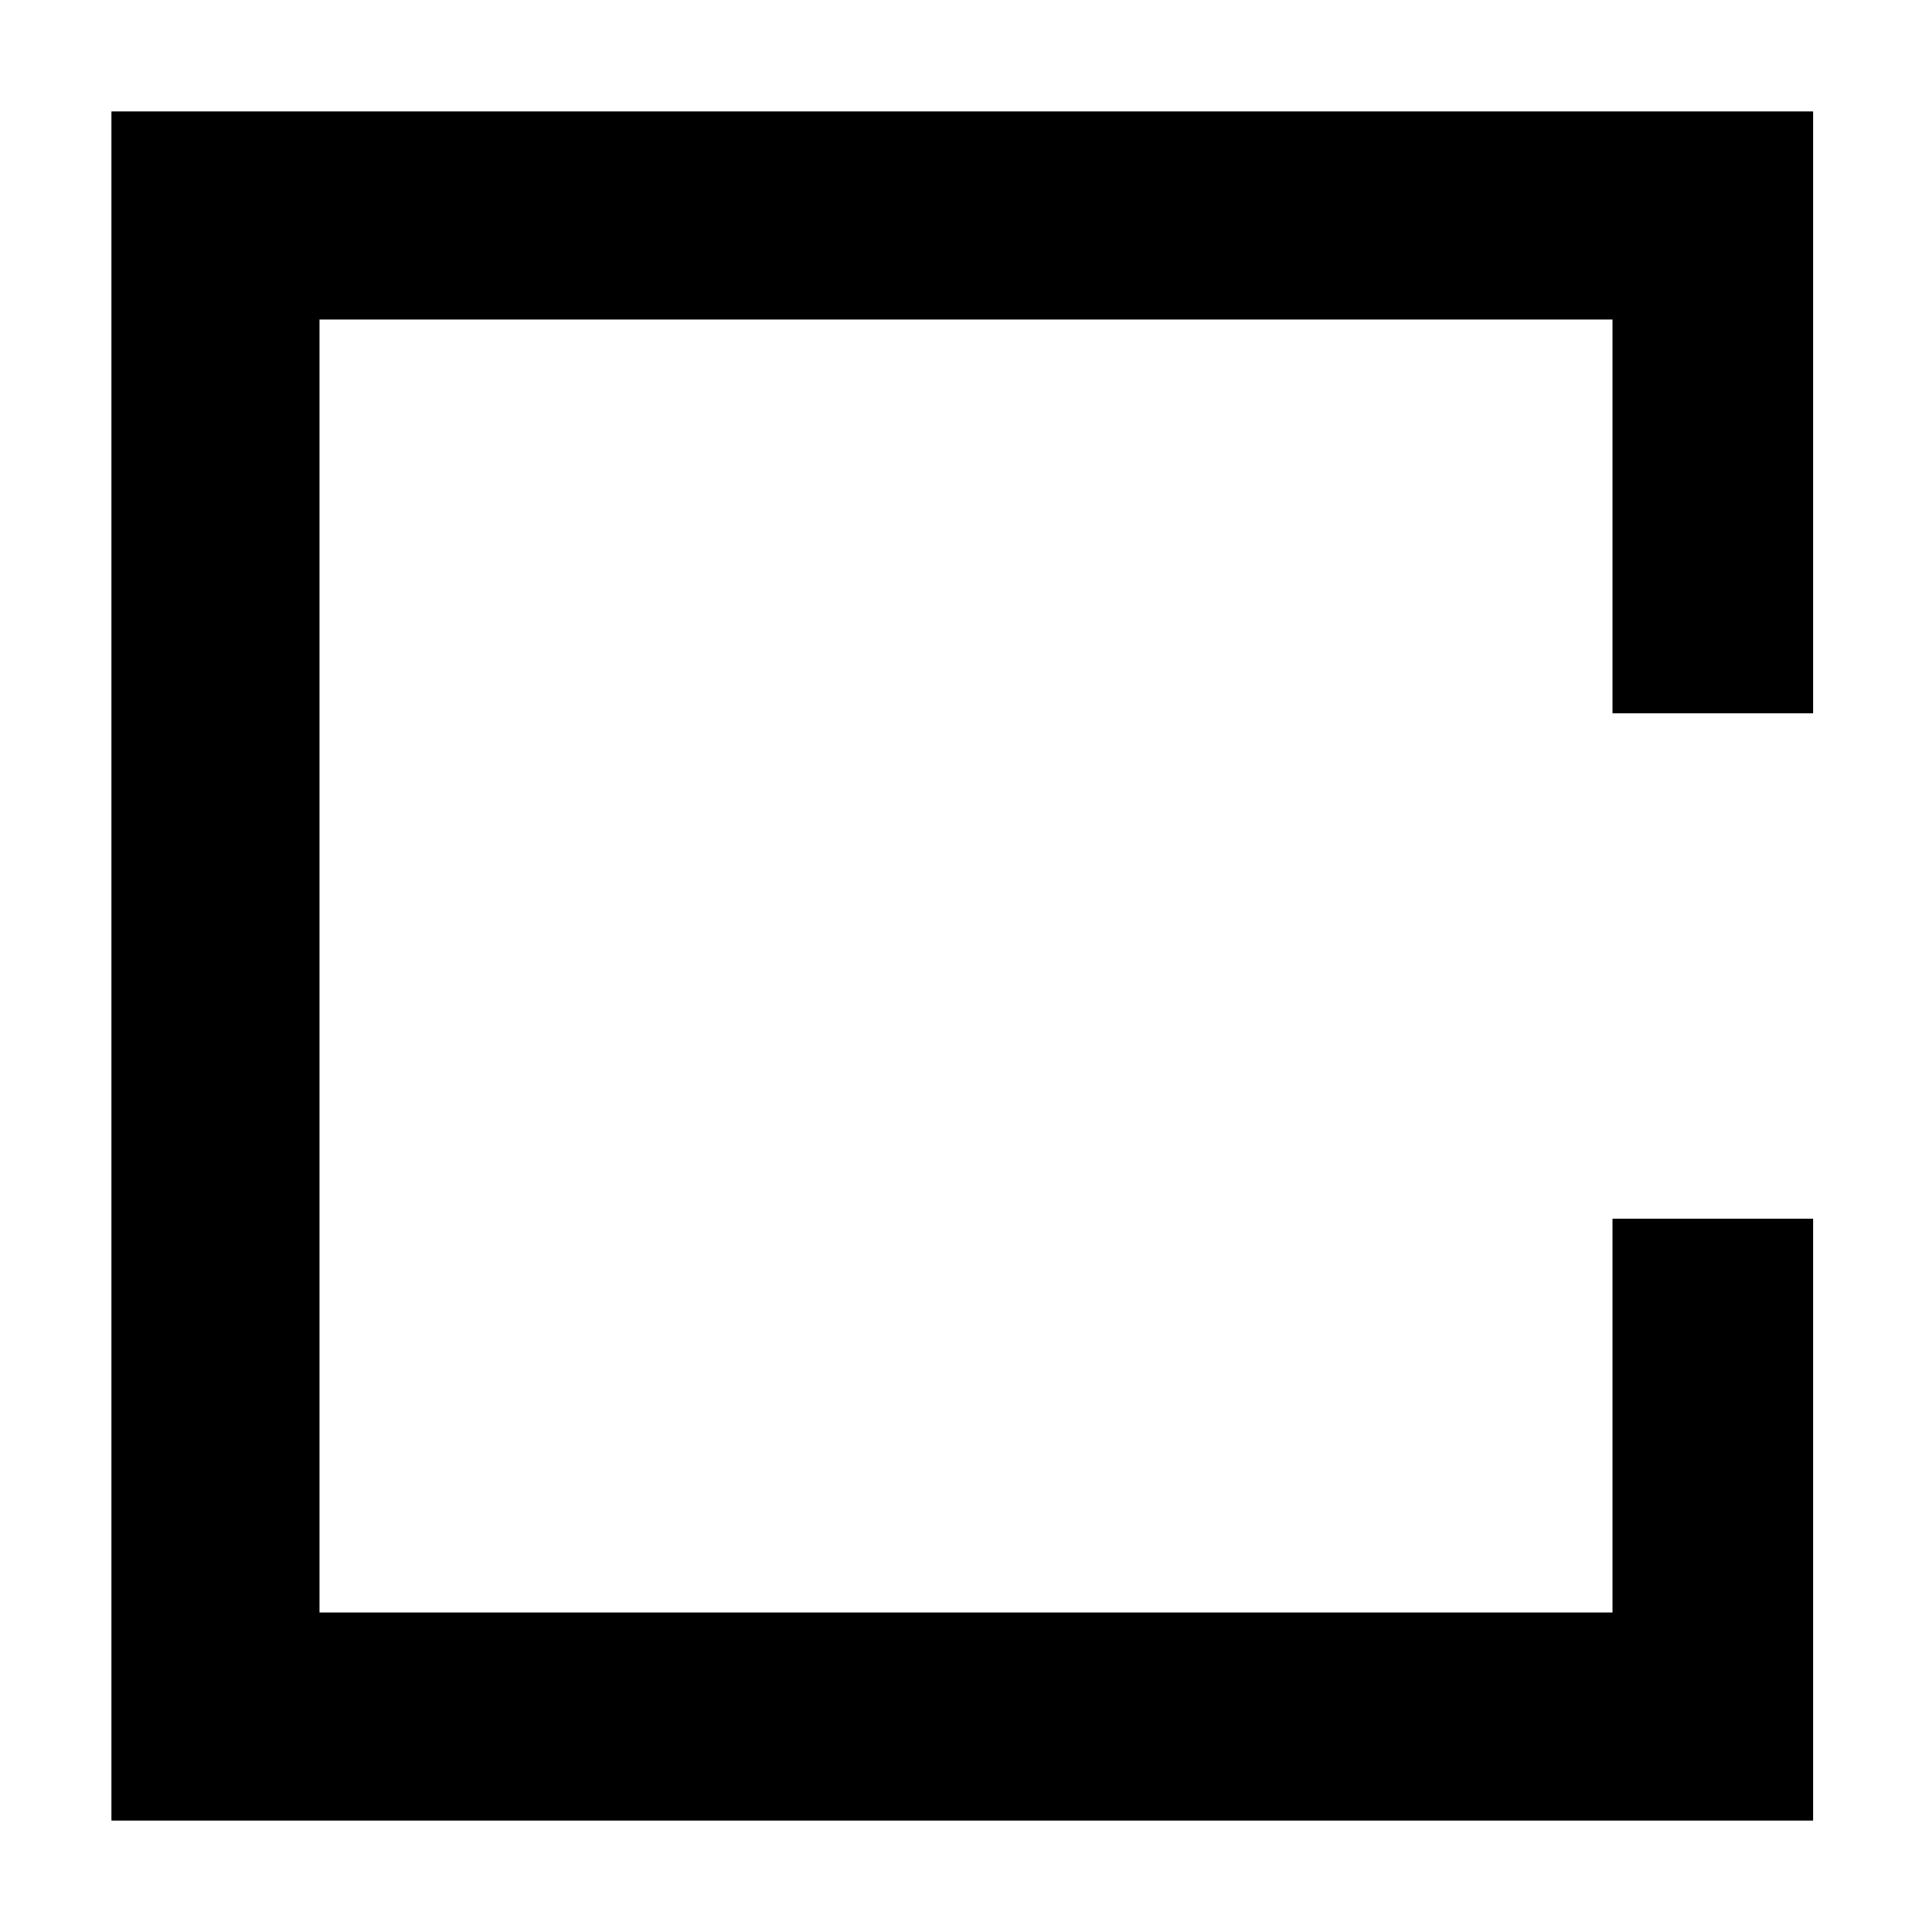 <?xml version="1.0" standalone="no"?>
<!DOCTYPE svg PUBLIC "-//W3C//DTD SVG 20010904//EN"
 "http://www.w3.org/TR/2001/REC-SVG-20010904/DTD/svg10.dtd">
<svg version="1.0" xmlns="http://www.w3.org/2000/svg"
 width="260pt" height="260pt" viewBox="0 0 260 260"
 preserveAspectRatio="xMidYMid meet">
<g transform="translate(0,260) scale(0.1,-0.1)"
fill="#000000" stroke="none">
<path d="M150 1300 l0 -1150 1145 0 1145 0 0 405 0 405 -135 0 -135 0 0 -265
0 -265 -870 0 -870 0 0 870 0 870 870 0 870 0 0 -265 0 -265 135 0 135 0 0
405 0 405 -1145 0 -1145 0 0 -1150z"/>
</g>
</svg>
